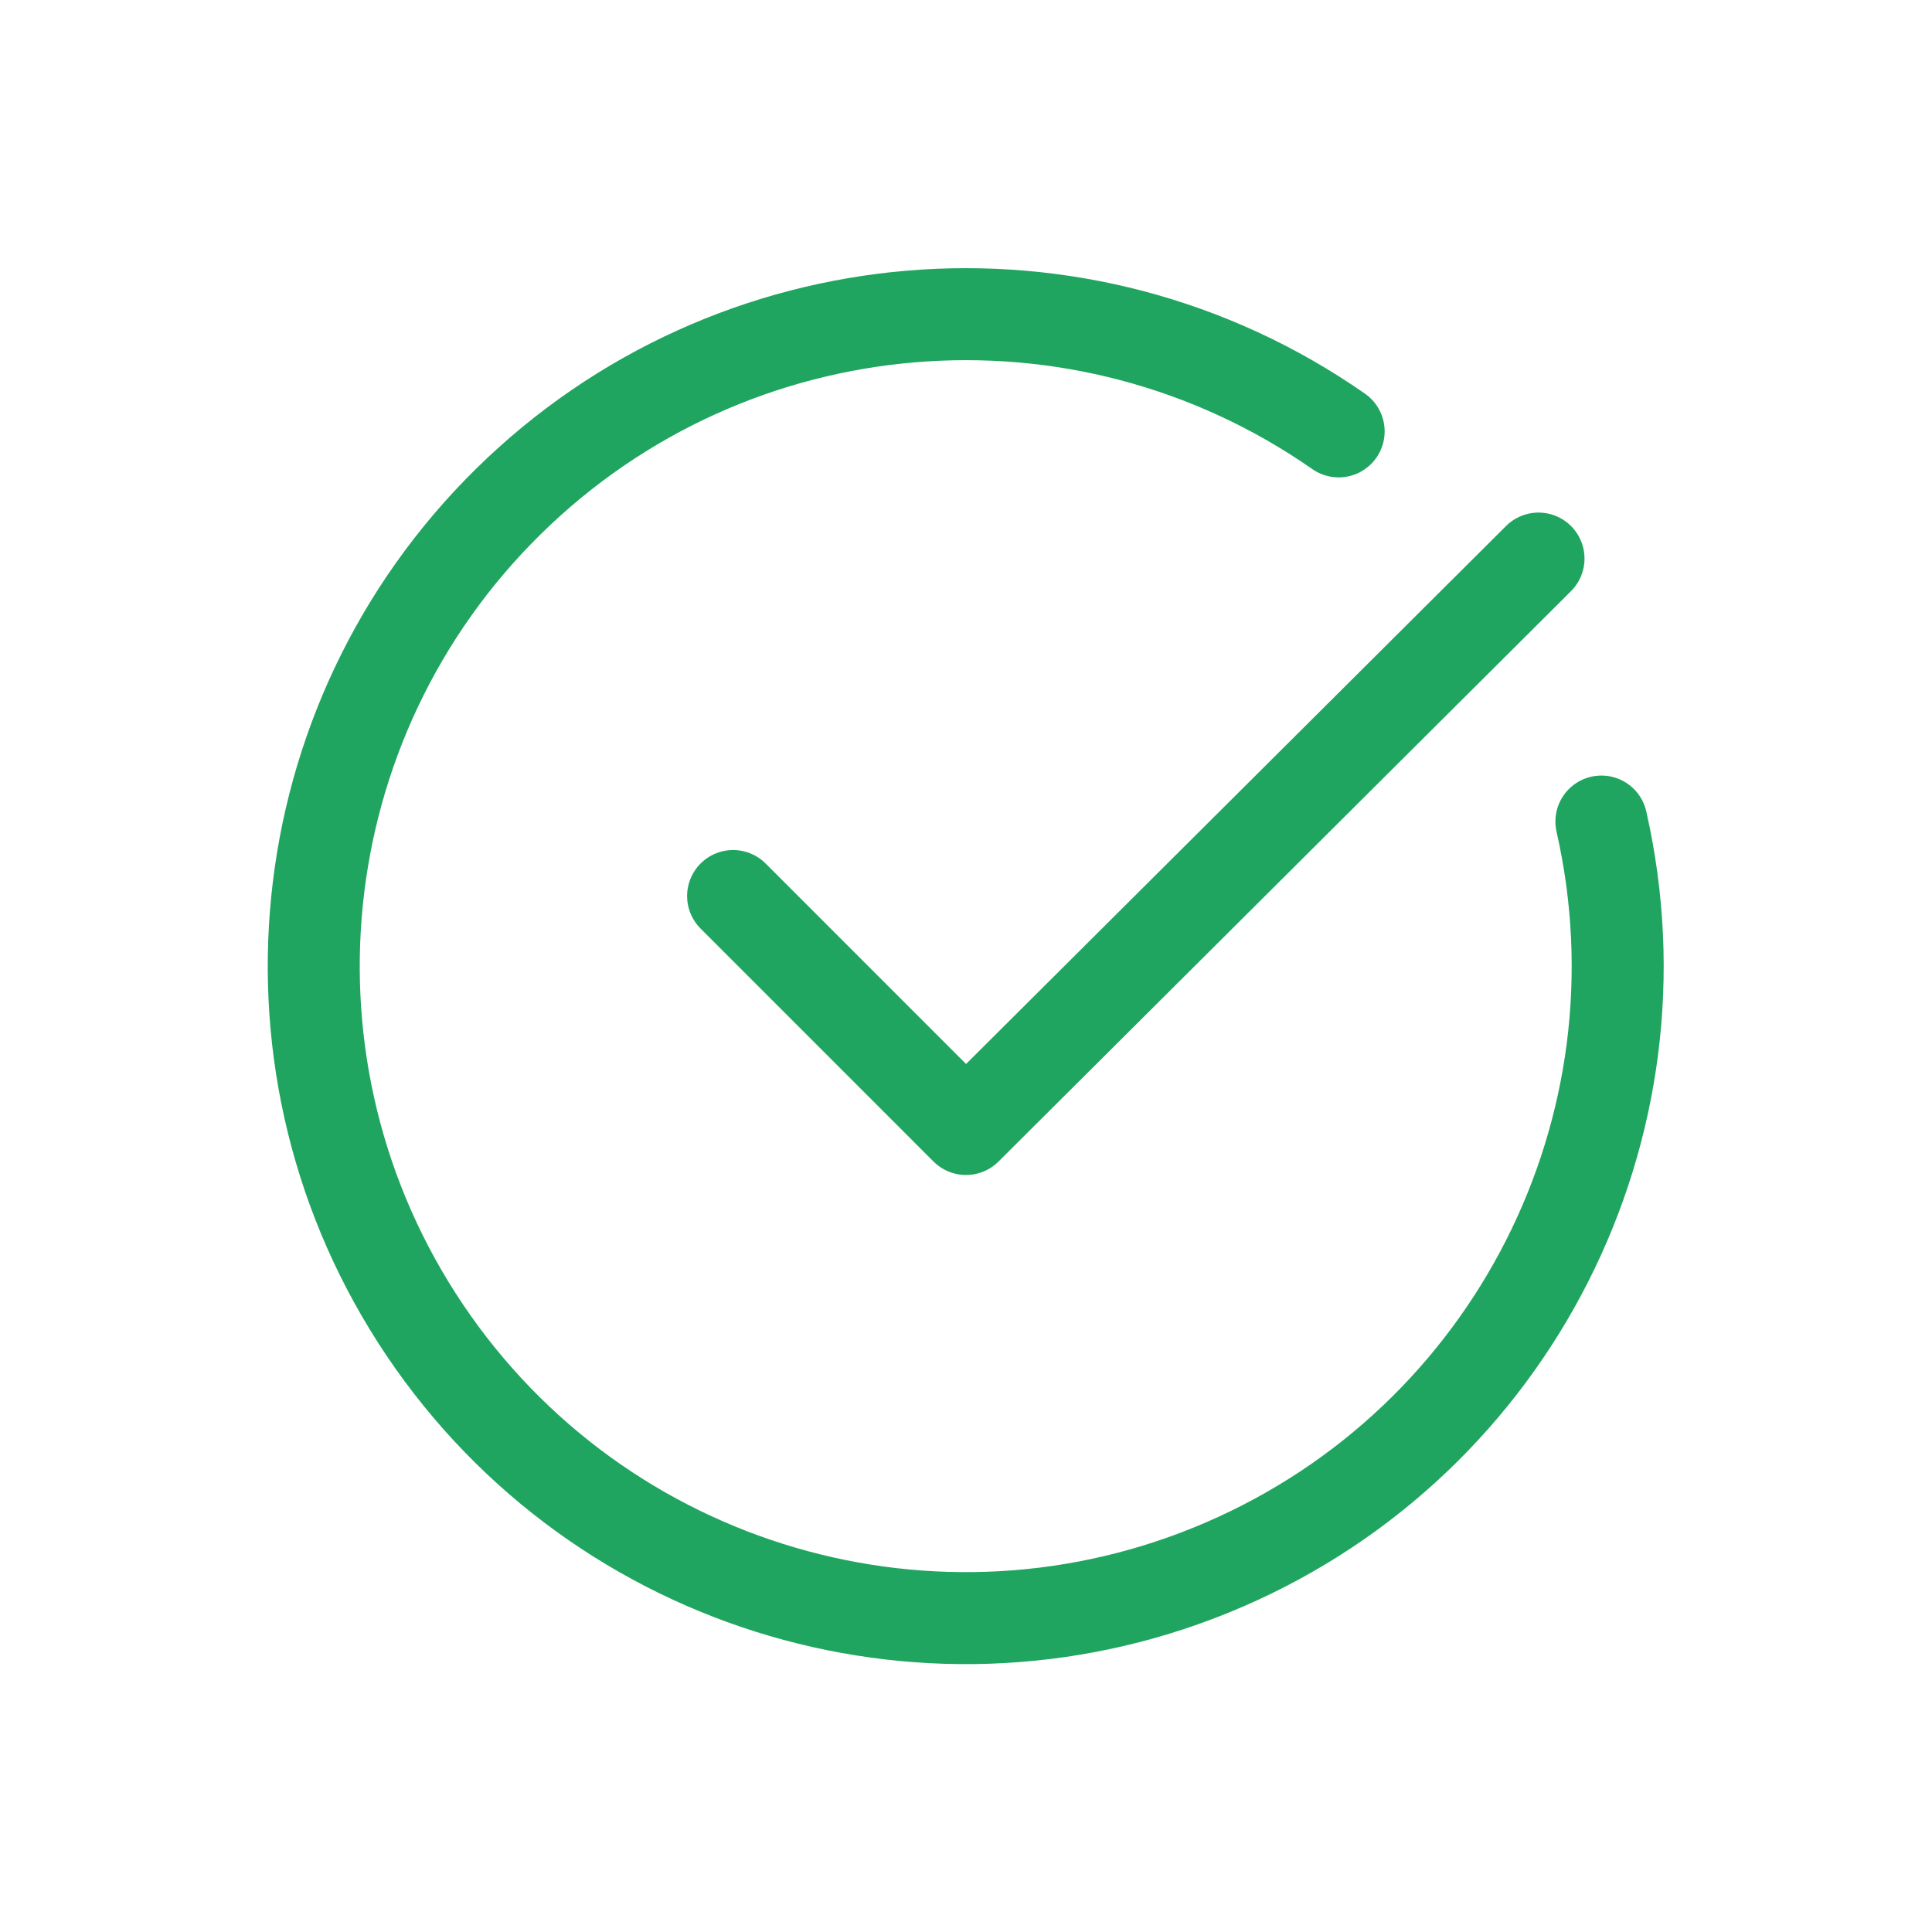 <?xml version="1.0" encoding="UTF-8"?> <svg xmlns="http://www.w3.org/2000/svg" width="42" height="42" viewBox="0 0 42 42" fill="none"> <path d="M33.446 12.143L21 24.543L15.937 19.479" stroke="#20A560" stroke-width="2" stroke-linecap="round" stroke-linejoin="round"></path> <path d="M34.813 17.86C36.326 24.515 32.882 31.302 26.619 34.011C20.355 36.72 13.05 34.58 9.238 28.92C5.426 23.259 6.189 15.686 11.054 10.9C15.918 6.114 23.503 5.474 29.101 9.378" stroke="#20A560" stroke-width="2" stroke-linecap="round" stroke-linejoin="round"></path> </svg> 